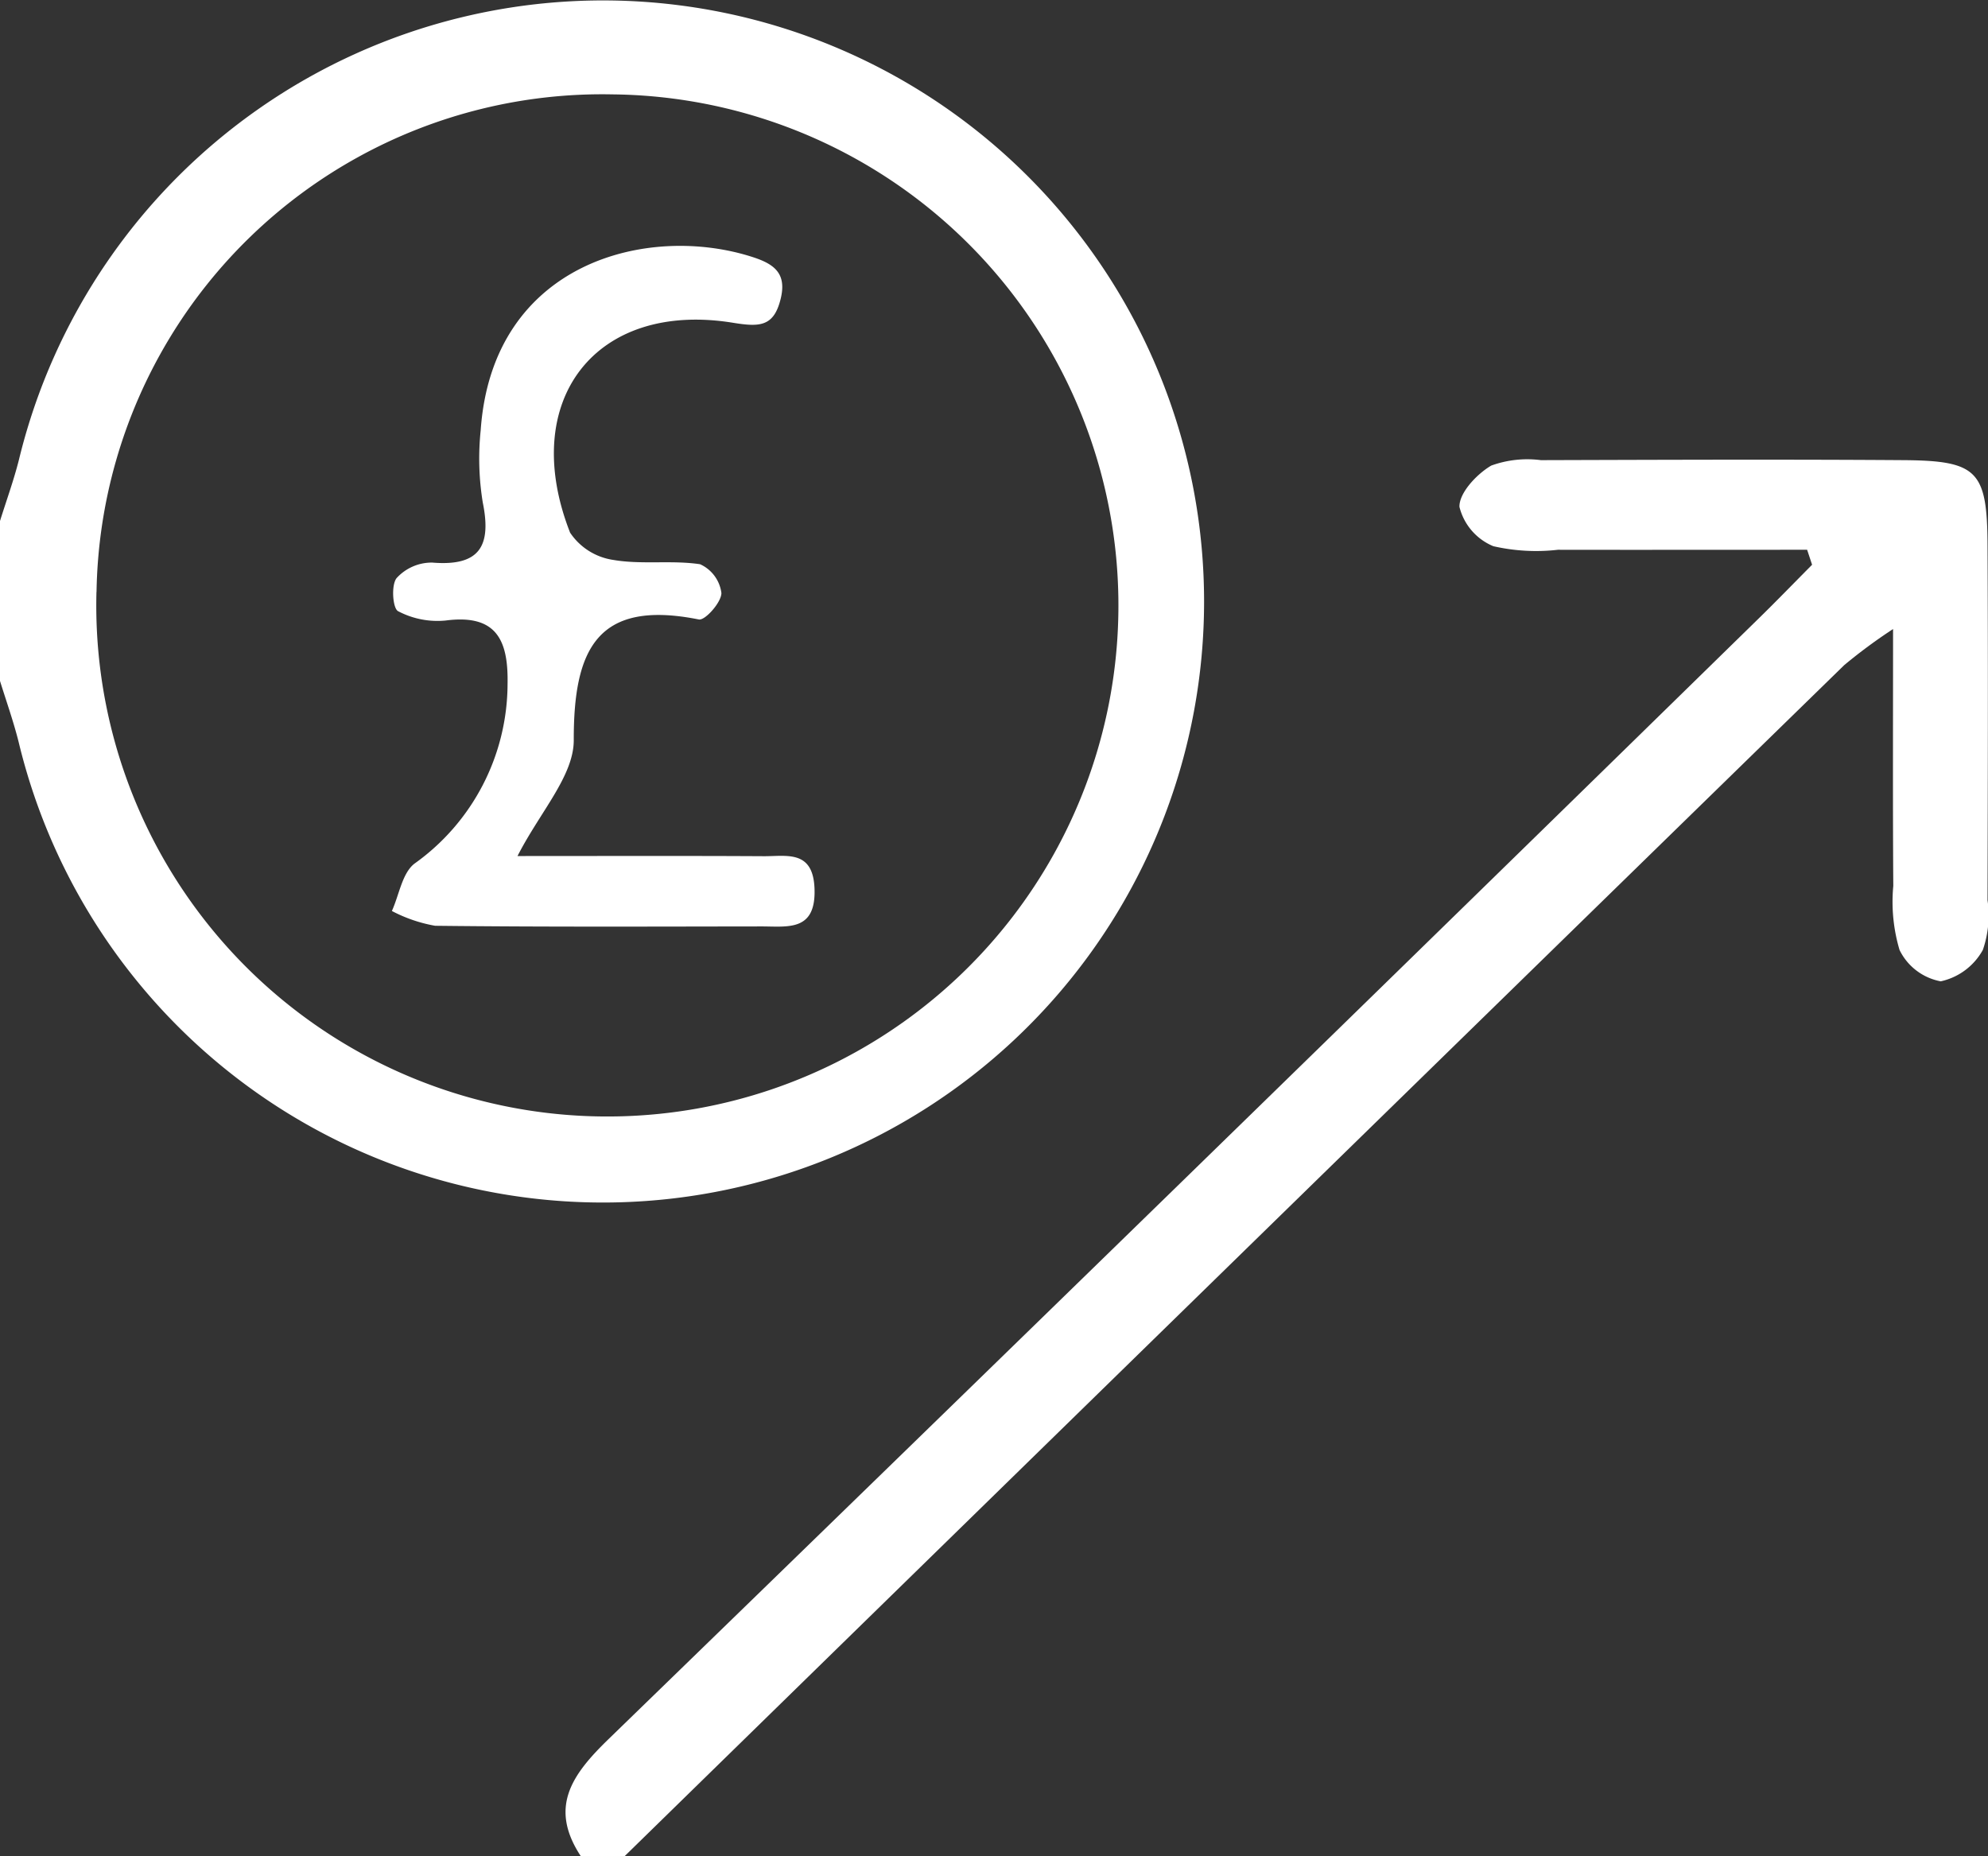 <?xml version="1.0" encoding="UTF-8"?> <svg xmlns="http://www.w3.org/2000/svg" width="84.951" height="79.318" viewBox="0 0 84.951 79.318"><rect x="0" y="0" width="84.951" height="79.318" fill="#333333" stroke="none"/><g id="Group_325" data-name="Group 325" transform="translate(-640.175 -346.02)"><path id="Path_383" data-name="Path 383" d="M640.175,368.283c.271-.869.584-1.727.807-2.609a25.684,25.684,0,1,1-.011,12.051c-.222-.884-.529-1.747-.8-2.62Zm4.122,3.03a21.839,21.839,0,1,0,22.043-21.26A21.612,21.612,0,0,0,644.3,371.313Z" fill="#fff"></path><path id="Path_384" data-name="Path 384" d="M664.994,425.338c-1.381-2.1-.374-3.494,1.2-5.017q24.589-23.862,49.082-47.823c.789-.769,1.556-1.563,2.333-2.345l-.212-.64c-3.55,0-7.1.006-10.65,0a8.208,8.208,0,0,1-2.76-.153,2.458,2.458,0,0,1-1.447-1.681c-.017-.594.737-1.4,1.359-1.764a4.529,4.529,0,0,1,2.123-.232c5.169-.015,10.339-.036,15.508,0,3.144.024,3.56.461,3.576,3.615.026,5.063.013,10.127,0,15.19a4.528,4.528,0,0,1-.2,2.123,2.715,2.715,0,0,1-1.8,1.343,2.458,2.458,0,0,1-1.76-1.34,7.218,7.218,0,0,1-.267-2.737c-.024-3.479-.01-6.958-.01-10.977a22.731,22.731,0,0,0-2.088,1.543q-26.07,25.437-52.12,50.9Z" fill="#fff"></path><path id="Path_385" data-name="Path 385" d="M662.289,382.6c3.717,0,7.119-.012,10.522.007.983.006,2.11-.28,2.17,1.388.067,1.839-1.143,1.612-2.267,1.613-4.649.005-9.3.026-13.946-.028a6.316,6.316,0,0,1-1.847-.632c.312-.689.439-1.617.967-2.025a9.454,9.454,0,0,0,3.976-7.672c.037-1.868-.468-3-2.646-2.715a3.607,3.607,0,0,1-2.033-.4c-.231-.122-.3-1.119-.062-1.413a2.033,2.033,0,0,1,1.521-.663c2.026.168,2.54-.7,2.161-2.567a11.675,11.675,0,0,1-.089-3.088c.5-7.187,7.167-8.858,11.649-7.391.922.3,1.429.713,1.17,1.773-.292,1.2-.9,1.21-2.04,1.025-5.87-.95-9.174,3.316-6.959,8.969a2.687,2.687,0,0,0,1.856,1.167c1.208.206,2.483,0,3.7.183a1.571,1.571,0,0,1,.91,1.23c0,.4-.7,1.182-.964,1.13-4.352-.871-5.353,1.285-5.345,5.158C664.694,379.177,663.255,380.71,662.289,382.6Z" fill="#fff"></path></g></svg> 